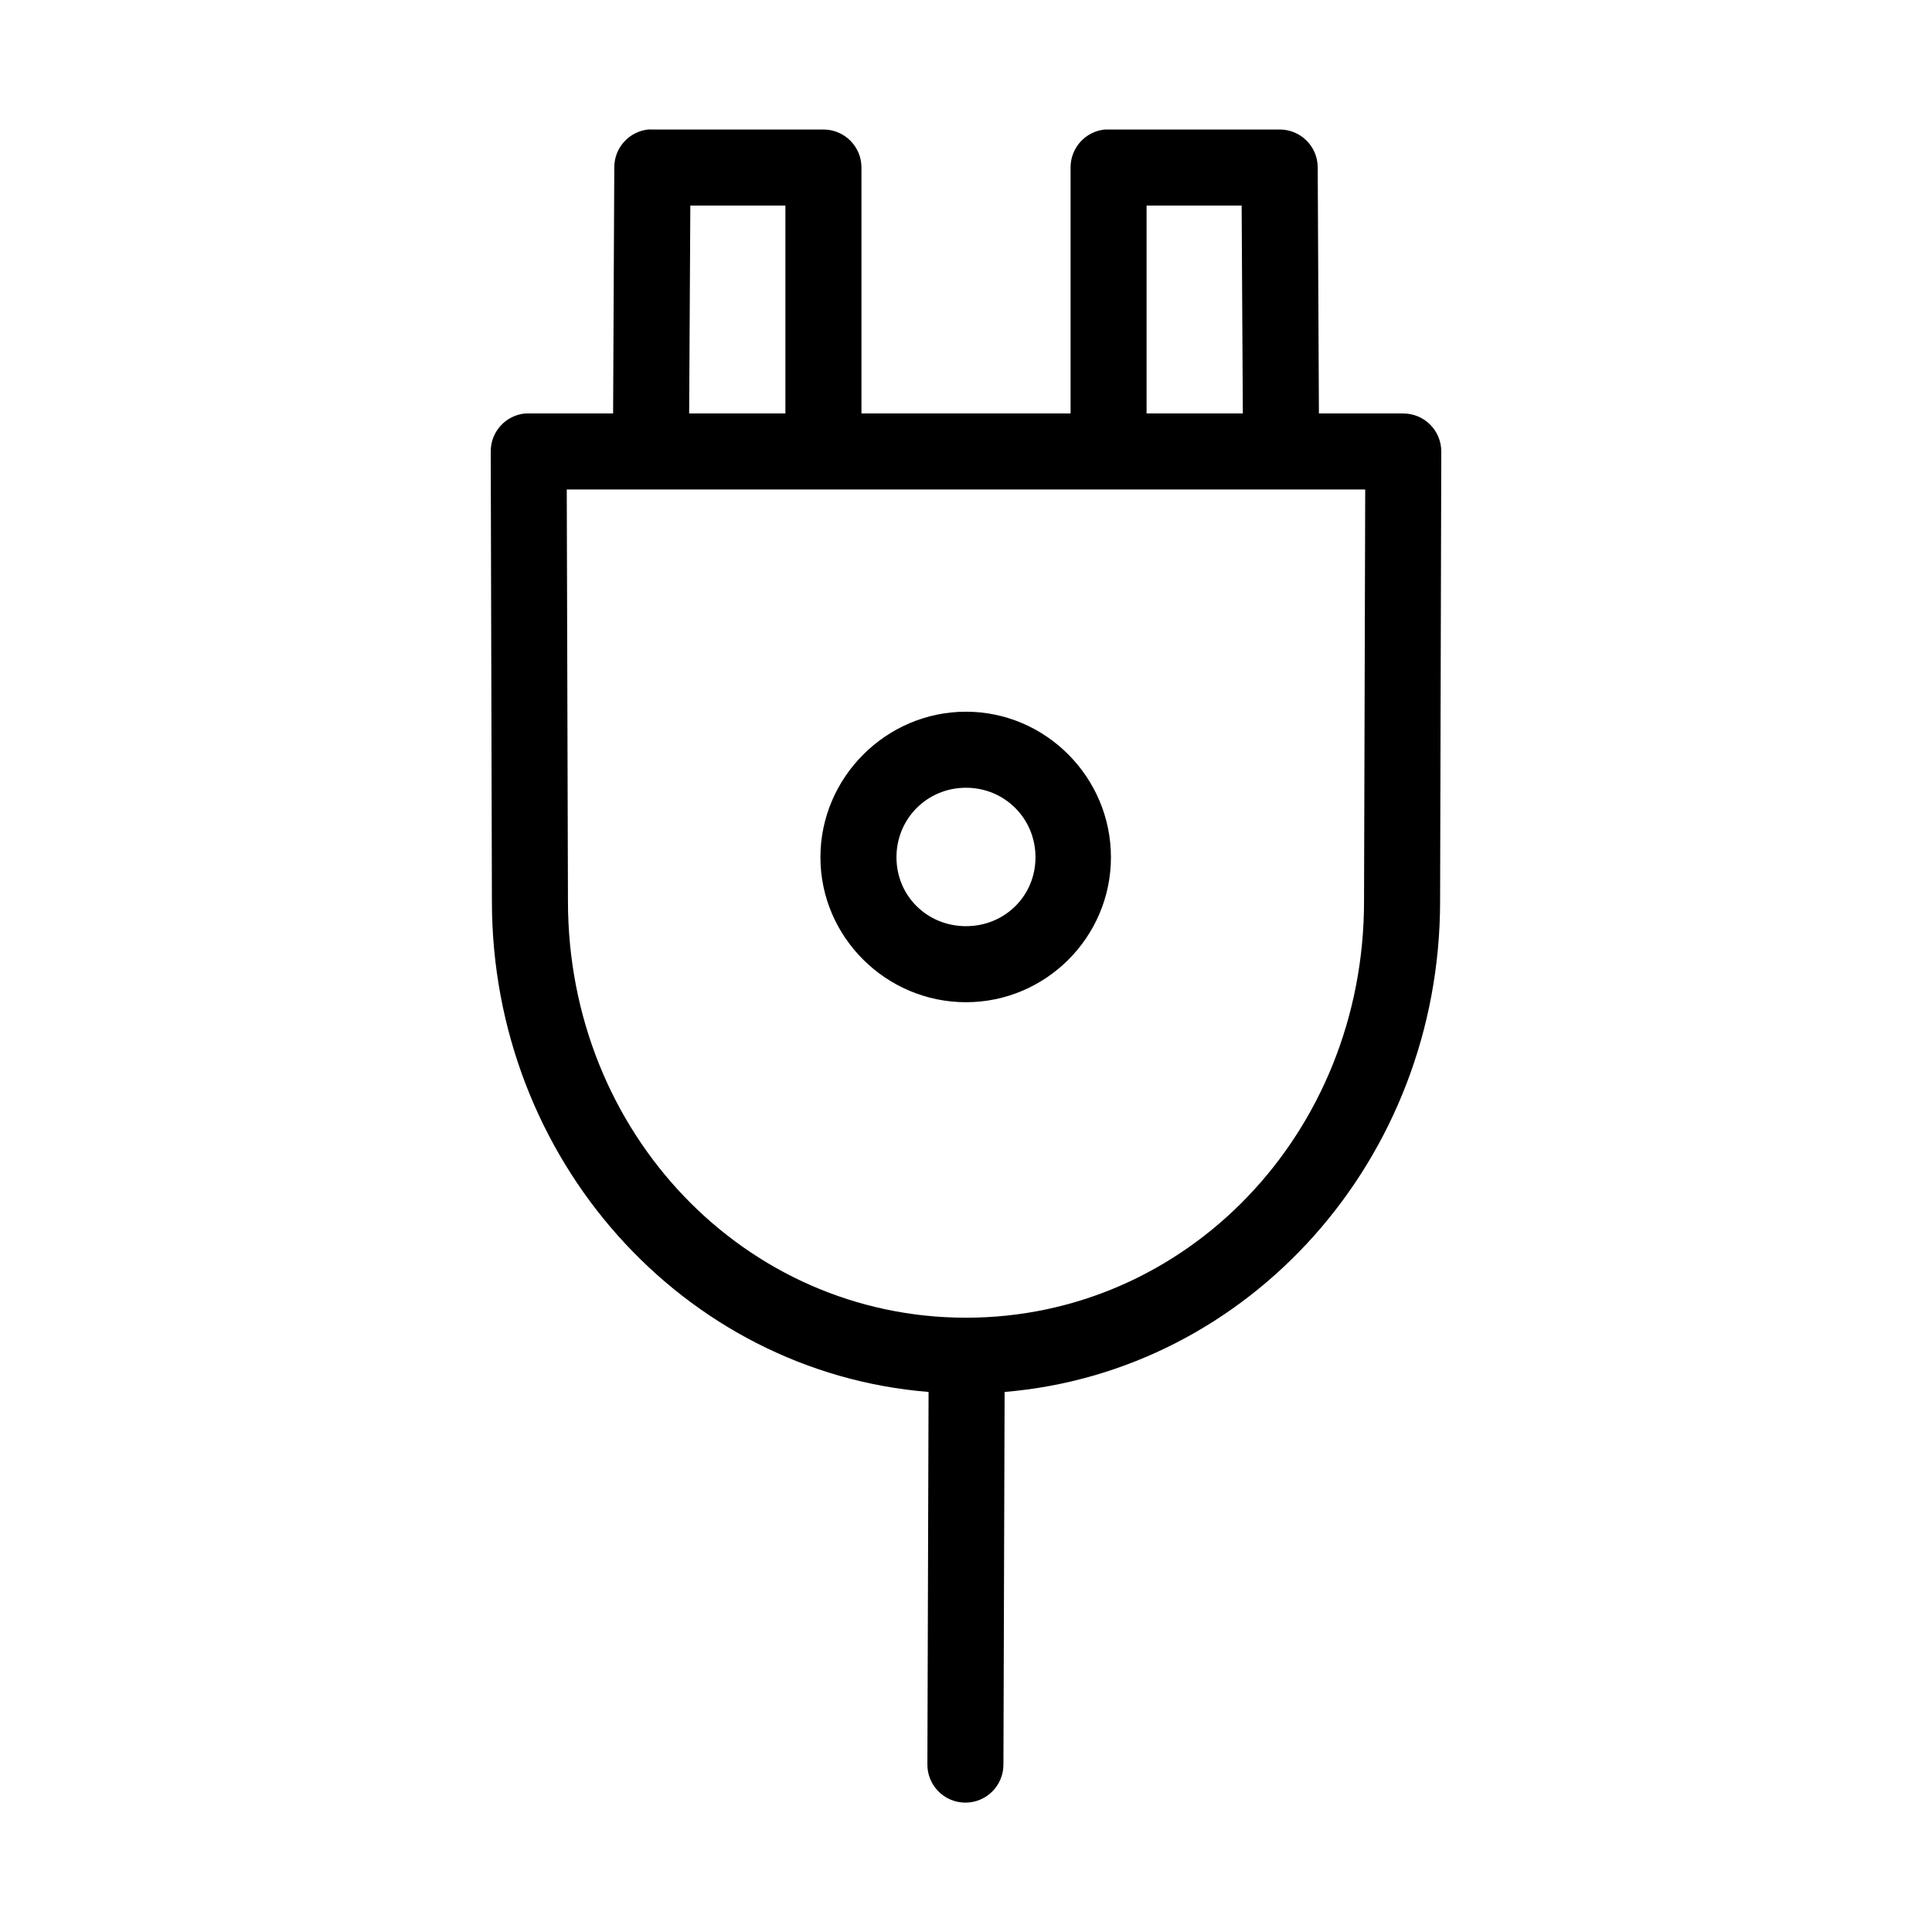 <?xml version="1.0" encoding="UTF-8"?>
<!-- Uploaded to: SVG Repo, www.svgrepo.com, Generator: SVG Repo Mixer Tools -->
<svg fill="#000000" width="800px" height="800px" version="1.1" viewBox="144 144 512 512" xmlns="http://www.w3.org/2000/svg">
 <path d="m315.77 178.32c-5.074 0.555-8.926 4.816-8.977 9.918l-0.312 65.336h-22.359c-0.312-0.016-0.629-0.016-0.945 0-5.191 0.488-9.152 4.859-9.129 10.078l0.312 119.18c0 68.488 50.738 124.79 115.72 130.05l-0.312 98.559c-0.055 2.691 0.973 5.293 2.852 7.223 1.879 1.934 4.449 3.031 7.144 3.051 2.691 0.023 5.281-1.035 7.191-2.938 1.906-1.898 2.977-4.484 2.965-7.18l0.312-98.715c64.836-5.41 115.41-61.668 115.41-130.05l0.312-119.18c0-5.566-4.512-10.078-10.074-10.078h-22.355l-0.316-65.336c-0.086-5.504-4.57-9.922-10.074-9.918h-45.344c-0.316-0.016-0.633-0.016-0.945 0-5.191 0.488-9.156 4.859-9.133 10.074v65.18h-55.418v-65.18c0-5.566-4.512-10.074-10.078-10.074h-45.34c-0.367-0.023-0.734-0.023-1.102 0zm11.176 20.152h25.191v55.102h-25.504zm120.91 0h25.191l0.316 55.102h-25.508zm-153.66 75.254h211.6l-0.312 109.11c0 61.578-47.066 110.37-105.48 110.37s-105.49-48.789-105.49-110.37zm105.8 58.883c-21.16 0-38.574 17.418-38.574 38.574s17.414 38.414 38.574 38.414c21.156 0 38.414-17.258 38.414-38.414s-17.258-38.574-38.414-38.574zm0 20.152c10.266 0 18.418 8.156 18.418 18.422s-8.152 18.262-18.418 18.262-18.422-7.996-18.422-18.262 8.156-18.422 18.422-18.422z"/>
</svg>